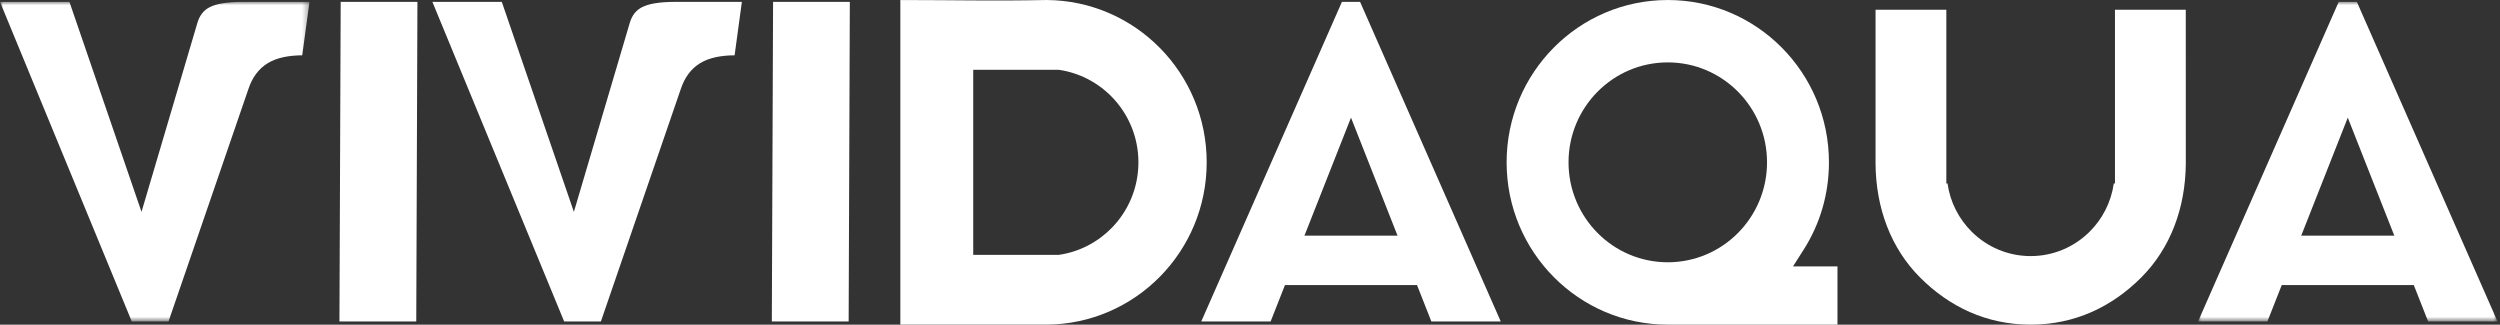 <?xml version="1.0" encoding="UTF-8"?>
<svg width="385px" height="50px" viewBox="0 0 385 50" version="1.1" xmlns="http://www.w3.org/2000/svg" xmlns:xlink="http://www.w3.org/1999/xlink">
    <rect x="0" y="0" width="385" height="50" fill="#333333" stroke="none"/>
    <title>编组备份 3</title>
    <defs>
        <polygon id="path-1" points="0 0 47.661 0 47.661 49.219 0 49.219"></polygon>
        <polygon id="path-3" points="0 0 46.116 0 46.116 49.215 0 49.215"></polygon>
        <polygon id="path-5" points="0 50 384.615 50 384.615 0 0 0"></polygon>
    </defs>
    <g id="页面-1" stroke="none" stroke-width="1" fill="none" fill-rule="evenodd">
        <g id="主页" transform="translate(-611, -2034)">
            <g id="编组备份-3" transform="translate(611, 2034)">
                <g id="编组" transform="translate(0, 0.289)">
                    <mask id="mask-2" fill="white">
                        <use xlink:href="#path-1"></use>
                    </mask>
                    <g id="Clip-2"></g>
                    <path d="M30.423,3.154 L21.792,32.34 L10.692,0 L-0.001,0 L20.294,49.219 L25.951,49.219 L38.252,13.43 C38.545,12.539 38.937,11.766 39.418,11.11 C39.93,10.416 40.544,9.855 41.259,9.423 C41.948,9.01 42.761,8.703 43.694,8.506 C44.549,8.328 45.497,8.233 46.543,8.229 L47.661,0 L37.386,0 C36.166,0 35.116,0.076 34.243,0.224 C33.426,0.364 32.771,0.565 32.278,0.823 C31.83,1.054 31.454,1.357 31.153,1.728 C30.844,2.111 30.599,2.585 30.423,3.154" id="Fill-1" fill="#FFFFFF" mask="url(#mask-2)"></path>
                </g>
                <polygon id="Fill-3" fill="#FFFFFF" points="64.104 49.507 64.284 0.288 52.466 0.288 52.274 49.507"></polygon>
                <path d="M97.009,3.442 L88.378,32.629 L77.278,0.289 L66.589,0.289 L86.88,49.508 L92.537,49.508 L104.838,13.722 C105.131,12.835 105.519,12.058 106.005,11.399 C106.516,10.705 107.13,10.144 107.845,9.712 C108.534,9.299 109.347,8.992 110.28,8.795 C111.131,8.616 112.083,8.522 113.13,8.518 L114.248,0.289 L103.972,0.289 C102.753,0.289 101.702,0.365 100.829,0.512 C100.016,0.653 99.358,0.854 98.864,1.111 C98.417,1.343 98.04,1.646 97.739,2.017 C97.434,2.4 97.189,2.874 97.009,3.442" id="Fill-5" fill="#FFFFFF"></path>
                <polygon id="Fill-7" fill="#FFFFFF" points="130.692 49.507 130.873 0.288 119.054 0.288 118.862 49.507"></polygon>
                <path d="M149.877,39.251 L149.877,10.747 L163.035,10.747 C166.216,11.202 169.058,12.706 171.207,14.901 C173.747,17.501 175.317,21.072 175.317,24.999 C175.317,28.93 173.747,32.496 171.207,35.097 C169.058,37.291 166.216,38.8 163.035,39.251 L149.877,39.251 Z M178.625,7.385 C174.165,2.863 168.004,0.05 161.191,0.001 C152.963,0.171 146.896,0.005 138.653,0.005 L138.653,49.993 L161.191,49.993 C168.004,49.948 174.165,47.135 178.625,42.613 C183.078,38.099 185.83,31.875 185.83,24.999 C185.83,18.123 183.078,11.899 178.625,7.385 L178.625,7.385 Z" id="Fill-9" fill="#FFFFFF"></path>
                <path d="M209.577,21.978 L215.968,38.186 L200.137,38.186 L208.053,18.115 L209.577,21.978 Z M209.453,0.289 L206.656,0.289 L184.995,49.504 L195.677,49.504 L197.886,43.898 L218.219,43.898 L220.428,49.504 L231.114,49.504 L209.453,0.289 Z" id="Fill-11" fill="#FFFFFF"></path>
                <path d="M256.838,9.608 C261.057,9.608 264.882,11.332 267.644,14.115 C270.411,16.901 272.123,20.748 272.123,25.001 C272.123,29.25 270.411,33.097 267.644,35.883 C264.878,38.665 261.057,40.39 256.838,40.39 C252.619,40.39 248.795,38.665 246.032,35.883 C243.265,33.097 241.553,29.25 241.553,25.001 C241.553,20.748 243.265,16.901 246.032,14.115 C248.795,11.332 252.619,9.608 256.838,9.608 M274.389,7.326 C269.899,2.8 263.692,0.003 256.838,0.003 C249.984,0.003 243.777,2.8 239.287,7.326 C234.797,11.848 232.019,18.098 232.019,25.001 C232.019,31.903 234.797,38.15 239.287,42.672 C243.777,47.194 249.984,49.995 256.838,49.995 L256.838,49.999 L257.937,49.999 L257.937,49.995 L282.971,49.995 L282.971,41.023 L276.124,41.023 L277.75,38.472 C279.011,36.493 280.005,34.325 280.667,32.032 C281.311,29.815 281.657,27.453 281.657,25.001 C281.657,18.098 278.88,11.848 274.389,7.326" id="Fill-13" fill="#FFFFFF"></path>
                <path d="M329.745,42.74 C334.235,38.248 336.565,32.043 336.614,25.182 L336.61,1.503 L325.706,1.503 L325.706,28.249 L325.526,28.249 C325.115,31.149 323.764,33.737 321.792,35.693 C319.455,38.009 316.251,39.438 312.721,39.438 C309.19,39.438 305.987,38.009 303.65,35.693 C301.678,33.737 300.323,31.149 299.916,28.249 L299.735,28.249 L299.735,1.503 L288.835,1.503 L288.835,25.182 C288.877,32.043 291.206,38.248 295.697,42.74 C300.18,47.224 305.893,49.995 312.721,49.995 C319.549,49.995 325.262,47.224 329.745,42.74" id="Fill-15" fill="#FFFFFF"></path>
                <g id="编组" transform="translate(338.499, 0.289)">
                    <mask id="mask-4" fill="white">
                        <use xlink:href="#path-3"></use>
                    </mask>
                    <g id="Clip-18"></g>
                    <path d="M24.582,21.689 L30.973,37.897 L15.142,37.897 L23.058,17.827 L24.582,21.689 Z M24.458,0 L21.661,0 L0,49.215 L10.682,49.215 L12.891,43.609 L33.224,43.609 L35.433,49.215 L46.119,49.215 L24.458,0 Z" id="Fill-17" fill="#FFFFFF" mask="url(#mask-4)"></path>
                </g>
                <mask id="mask-6" fill="white">
                    <use xlink:href="#path-5"></use>
                </mask>
                <g id="Clip-20"></g>
                <polygon id="Fill-19" fill="#FFFFFF" mask="url(#mask-6)" points="196.01 43.848 220.065 43.848 220.065 36.29 196.01 36.29"></polygon>
                <polygon id="Fill-21" fill="#FFFFFF" mask="url(#mask-6)" points="349.528 43.848 373.583 43.848 373.583 36.29 349.528 36.29"></polygon>
            </g>
        </g>
    </g>
</svg>